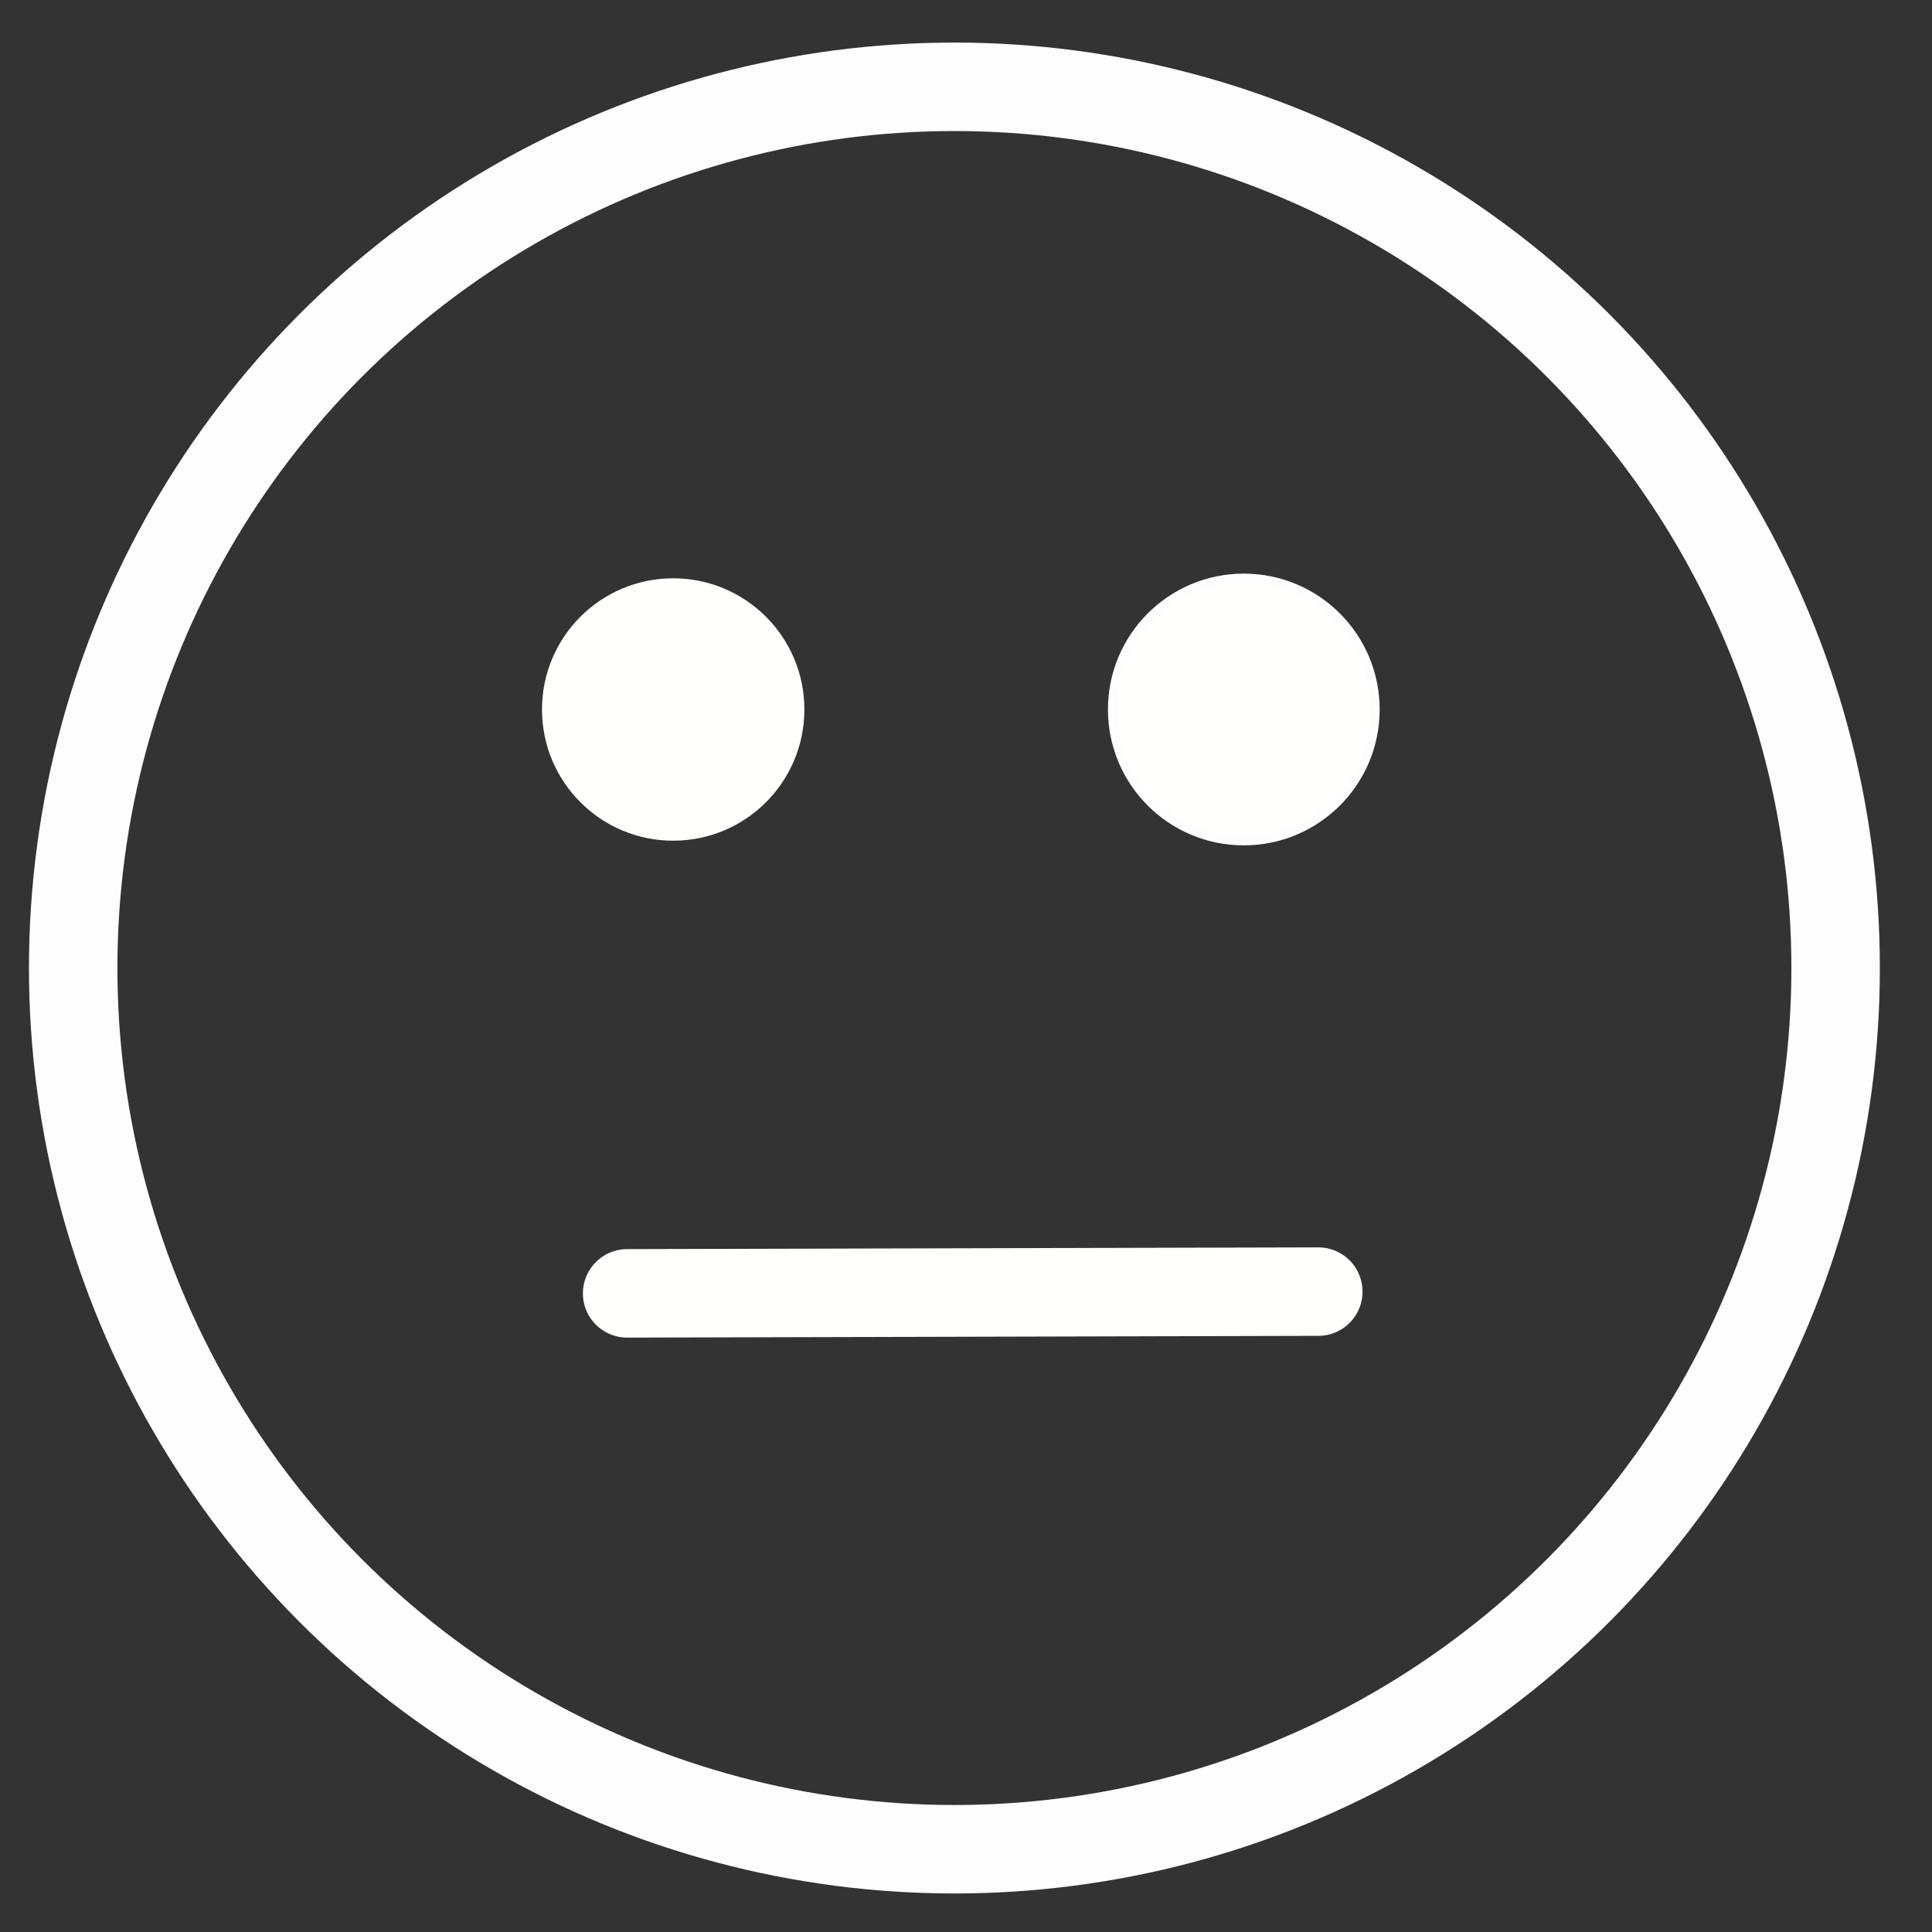 <?xml version="1.0" encoding="UTF-8" standalone="no"?>
<svg
   xmlns:dc="http://purl.org/dc/elements/1.1/"
   xmlns:cc="http://creativecommons.org/ns#"
   xmlns:rdf="http://www.w3.org/1999/02/22-rdf-syntax-ns#"
   xmlns:svg="http://www.w3.org/2000/svg"
   xmlns="http://www.w3.org/2000/svg"
   xmlns:sodipodi="http://sodipodi.sourceforge.net/DTD/sodipodi-0.dtd"
   xmlns:inkscape="http://www.inkscape.org/namespaces/inkscape"
   width="43mm"
   height="43mm"
   viewBox="0 0 43 43"
   version="1.1"
   id="svg951"
   inkscape:version="1.0 (4035a4fb49, 2020-05-01)"
   sodipodi:docname="nutral.svg">
  <rect x="0" y="0" width="43" height="43" fill="#333333" stroke="none"/>
  <defs
     id="defs945" />
  <sodipodi:namedview
     inkscape:guide-bbox="true"
     showguides="true"
     id="base"
     pagecolor="#ffffff"
     bordercolor="#666666"
     borderopacity="1.0"
     inkscape:pageopacity="0.0"
     inkscape:pageshadow="2"
     inkscape:zoom="1.4"
     inkscape:cx="79.385165"
     inkscape:cy="93.24748"
     inkscape:document-units="mm"
     inkscape:current-layer="layer1"
     inkscape:document-rotation="0"
     showgrid="false"
     inkscape:window-width="1274"
     inkscape:window-height="728"
     inkscape:window-x="76"
     inkscape:window-y="0"
     inkscape:window-maximized="0">
    <sodipodi:guide
       id="guide2110"
       orientation="0,-1"
       position="8.977,15.408" />
  </sodipodi:namedview>
  <g
     inkscape:label="Layer 1"
     inkscape:groupmode="layer"
     id="layer1">
    <rect
       style="fill:#ffffff;stroke:#ffffff;stroke-width:1.969;stroke-linecap:round;stroke-opacity:1"
       id="rect1539"
       width="10.489"
       height="8.788"
       x="-30.049"
       y="12.001"
       ry="0.843" />
    <circle
       r="19.613"
       cy="21.545"
       cx="21.242"
       id="path867"
       style="fill:none;stroke:#fefdfd;stroke-width:1.969;stroke-linecap:round;stroke-miterlimit:4;stroke-dasharray:none;stroke-opacity:1" />
    <circle
       r="2.92"
       cy="15.791"
       cx="14.983"
       id="path877"
       style="fill:#fffffe;fill-opacity:1;stroke:none;stroke-width:0.208;stroke-linecap:round;stroke-miterlimit:4;stroke-dasharray:none;stroke-opacity:1" />
    <circle
       style="fill:#fffffe;fill-opacity:1;stroke:#fefdfd;stroke-width:0.208;stroke-linecap:round;stroke-miterlimit:4;stroke-dasharray:none;stroke-opacity:1"
       id="circle879"
       cx="27.683"
       cy="15.791"
       r="2.92" />
    <path
       sodipodi:nodetypes="cc"
       style="fill:none;stroke:#fffffe;stroke-width:1.969;stroke-linecap:round;stroke-linejoin:miter;stroke-miterlimit:4;stroke-dasharray:none;stroke-opacity:1"
       d="M 13.958,28.786 29.341,28.747"
       id="path2097" />
  </g>
</svg>
